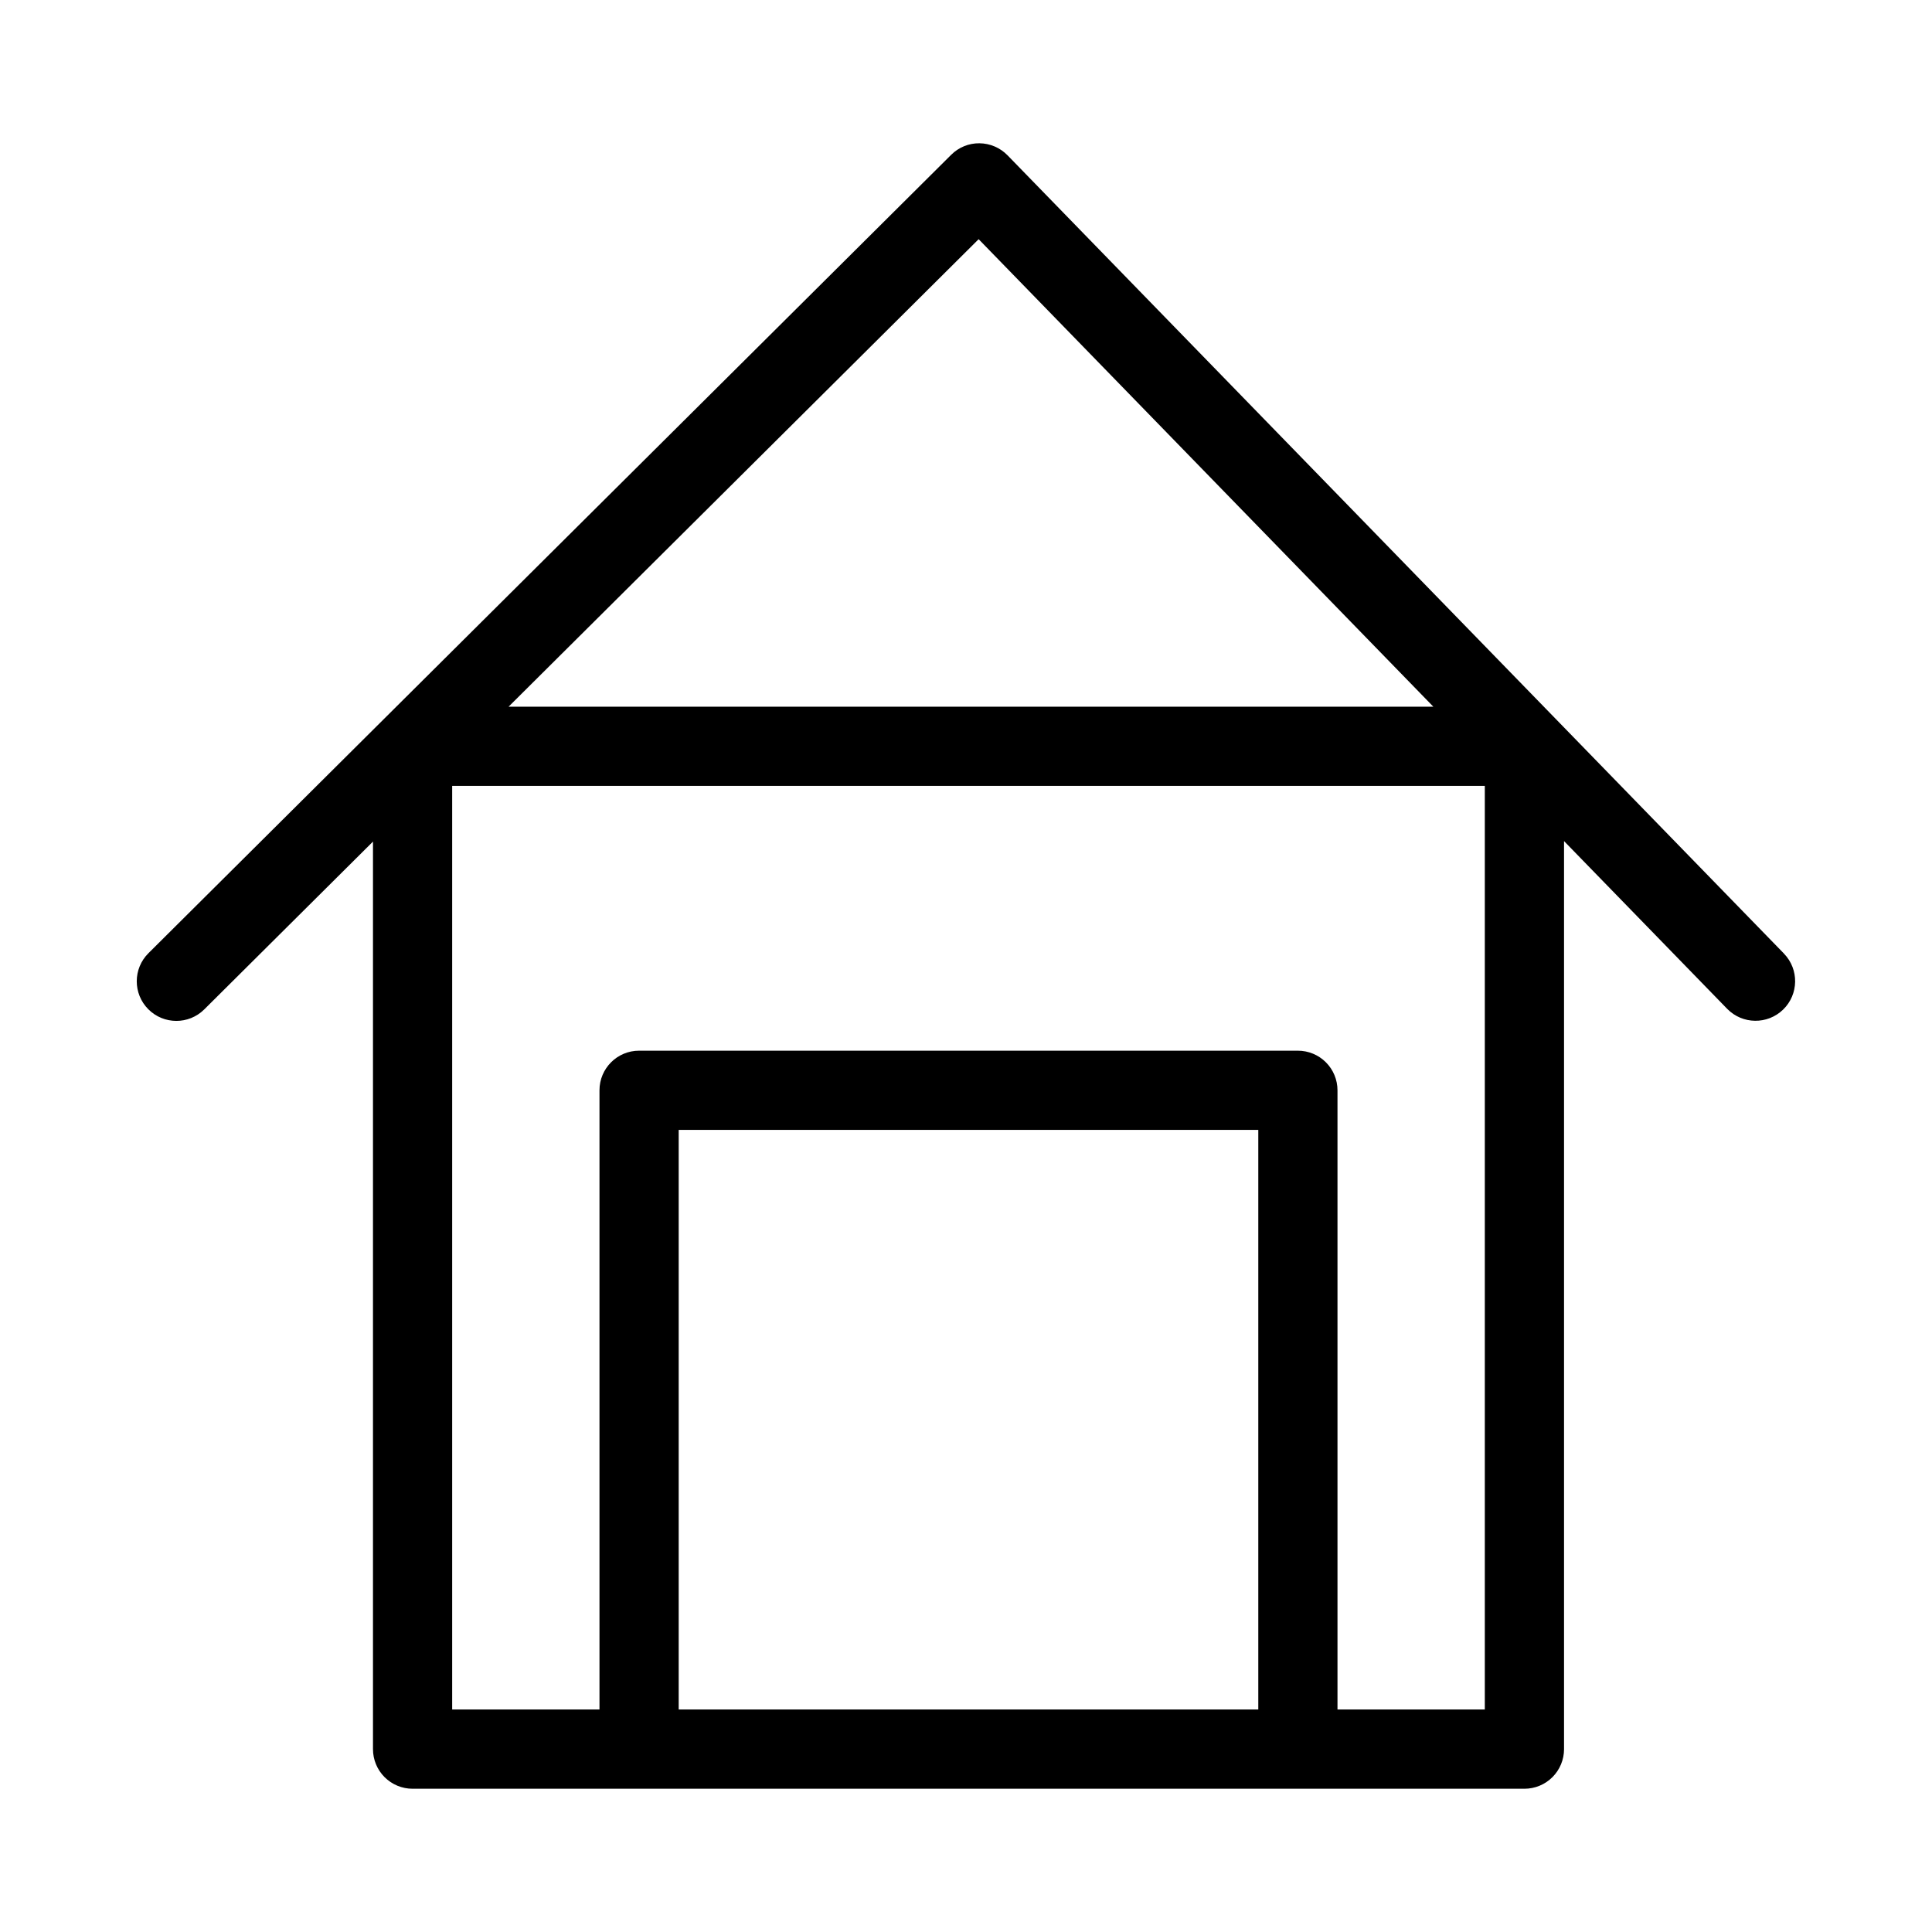 <?xml version="1.0" encoding="UTF-8"?>
<!-- Uploaded to: SVG Repo, www.svgrepo.com, Generator: SVG Repo Mixer Tools -->
<svg fill="#000000" width="800px" height="800px" version="1.1" viewBox="144 144 512 512" xmlns="http://www.w3.org/2000/svg">
 <path d="m616.79 396.73-205.79-211.58c-1.957-2.008-4.637-3.152-7.441-3.18-2.805-0.031-5.504 1.07-7.488 3.055l-150.13 149.32-0.039 0.039-62.566 62.227c-4.109 4.086-4.129 10.734-0.039 14.844 4.086 4.109 10.73 4.129 14.84 0.039l44.707-44.465v240.51c0 2.785 1.105 5.453 3.074 7.422s4.637 3.074 7.422 3.074h294.65c2.785 0 5.453-1.105 7.422-3.074s3.074-4.637 3.074-7.422v-240.64l43.254 44.473c4.051 4.125 10.668 4.199 14.812 0.172 4.141-4.031 4.246-10.652 0.234-14.809zm-292.93 200.3v-153.6h153.6v153.6zm213.63 0h-39.043v-164.09c0-2.785-1.105-5.453-3.074-7.422s-4.637-3.074-7.422-3.074h-174.59c-5.793 0-10.492 4.699-10.492 10.496v164.09h-39.039v-244.76h273.66zm-258.71-265.75 124.57-123.89 120.5 123.89z"/>
</svg>